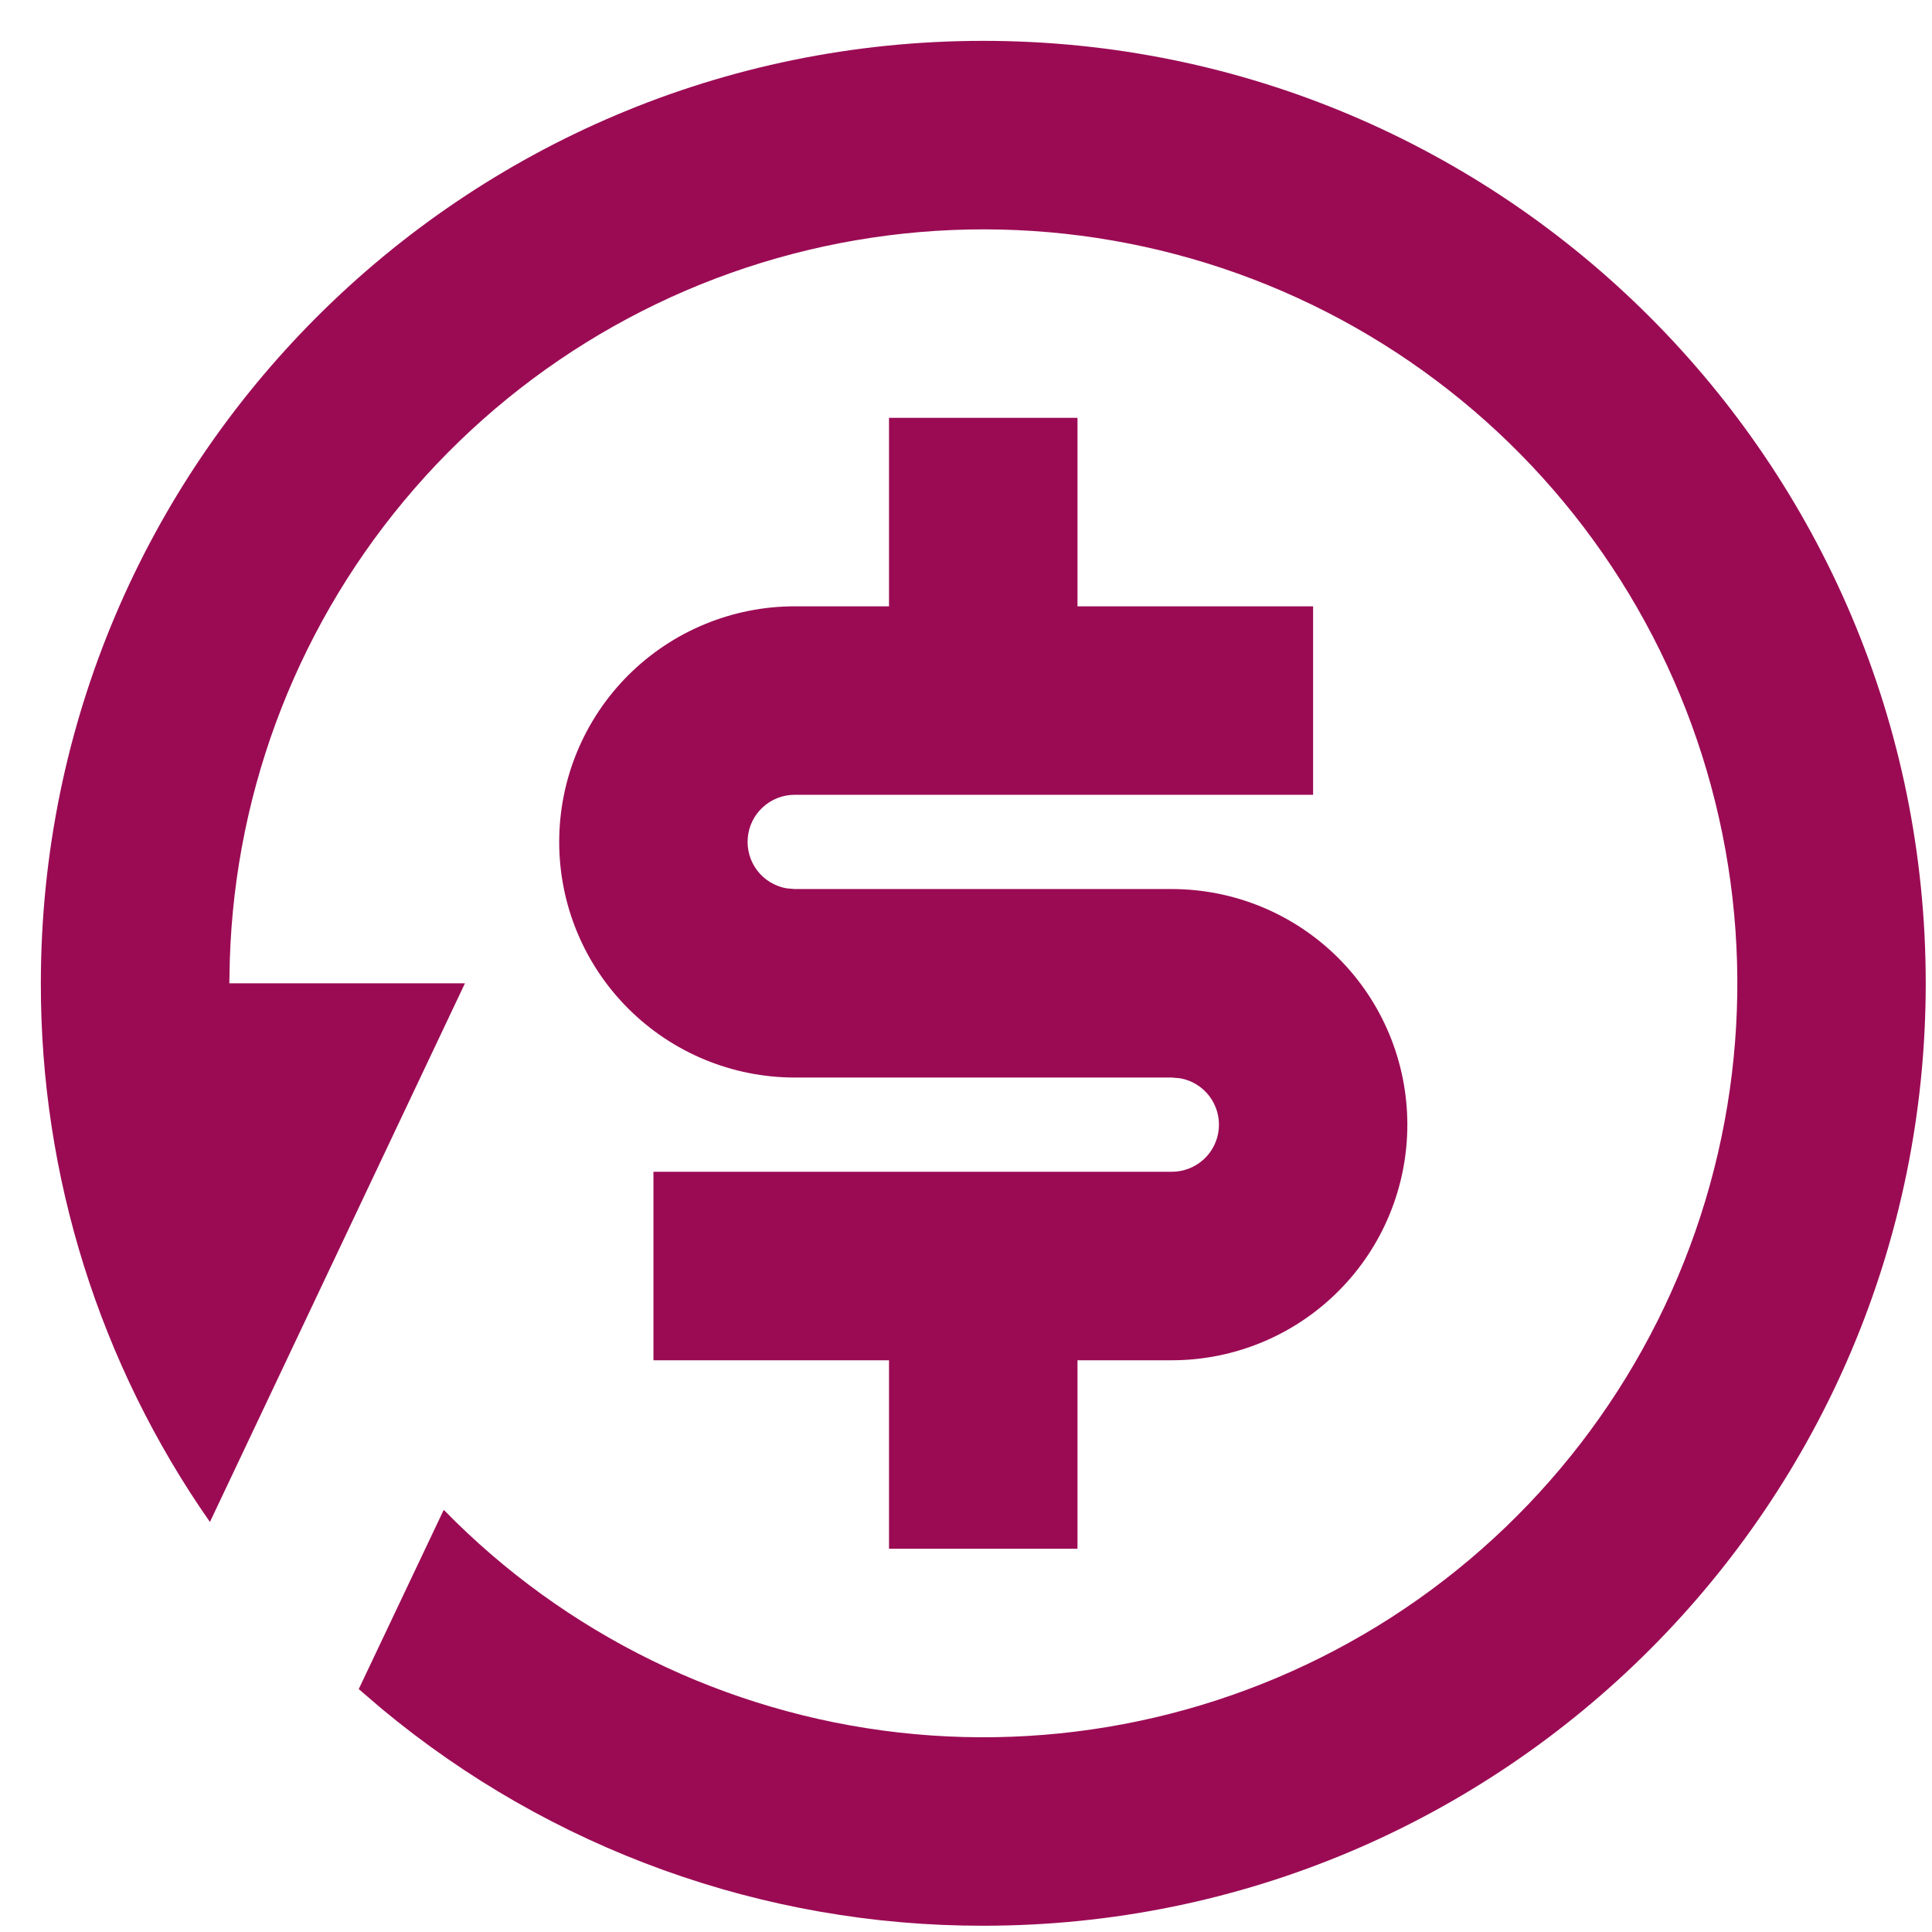 <svg width="41" height="41" viewBox="0 0 41 41" fill="none" xmlns="http://www.w3.org/2000/svg">
<path fill-rule="evenodd" clip-rule="evenodd" d="M40.867 20.867C40.867 9.821 31.913 0.867 20.867 0.867C9.821 0.867 0.867 9.821 0.867 20.867C0.86 24.956 2.113 28.947 4.455 32.299L9.867 20.867H4.867L4.877 20.367C4.992 16.68 6.378 13.146 8.799 10.364C11.221 7.581 14.529 5.721 18.165 5.098C21.801 4.474 25.54 5.126 28.75 6.943C31.96 8.76 34.444 11.63 35.781 15.068C37.118 18.506 37.226 22.3 36.087 25.808C34.948 29.317 32.631 32.324 29.53 34.321C26.428 36.317 22.732 37.181 19.067 36.766C15.402 36.35 11.993 34.681 9.417 32.041L7.613 35.845L8.101 36.263C11.686 39.245 16.204 40.874 20.867 40.867C31.913 40.867 40.867 31.913 40.867 20.867ZM22.866 12.867V8.867H18.866V12.867H16.866C15.54 12.867 14.269 13.394 13.331 14.331C12.393 15.269 11.867 16.541 11.867 17.867C11.867 19.193 12.393 20.465 13.331 21.402C14.269 22.34 15.54 22.867 16.866 22.867H24.866L25.047 22.883C25.292 22.927 25.513 23.062 25.664 23.261C25.815 23.46 25.887 23.708 25.864 23.957C25.842 24.206 25.727 24.438 25.542 24.606C25.357 24.774 25.116 24.867 24.866 24.867H13.867V28.867H18.866V32.867H22.866V28.867H24.866C26.193 28.867 27.464 28.34 28.402 27.402C29.34 26.465 29.866 25.193 29.866 23.867C29.866 22.541 29.34 21.269 28.402 20.331C27.464 19.394 26.193 18.867 24.866 18.867H16.866L16.686 18.851C16.441 18.806 16.22 18.671 16.069 18.473C15.918 18.274 15.846 18.025 15.869 17.776C15.891 17.528 16.006 17.296 16.191 17.128C16.376 16.959 16.617 16.866 16.866 16.867H27.866V12.867H22.866Z" fill="#9B0B54"/>
</svg>
